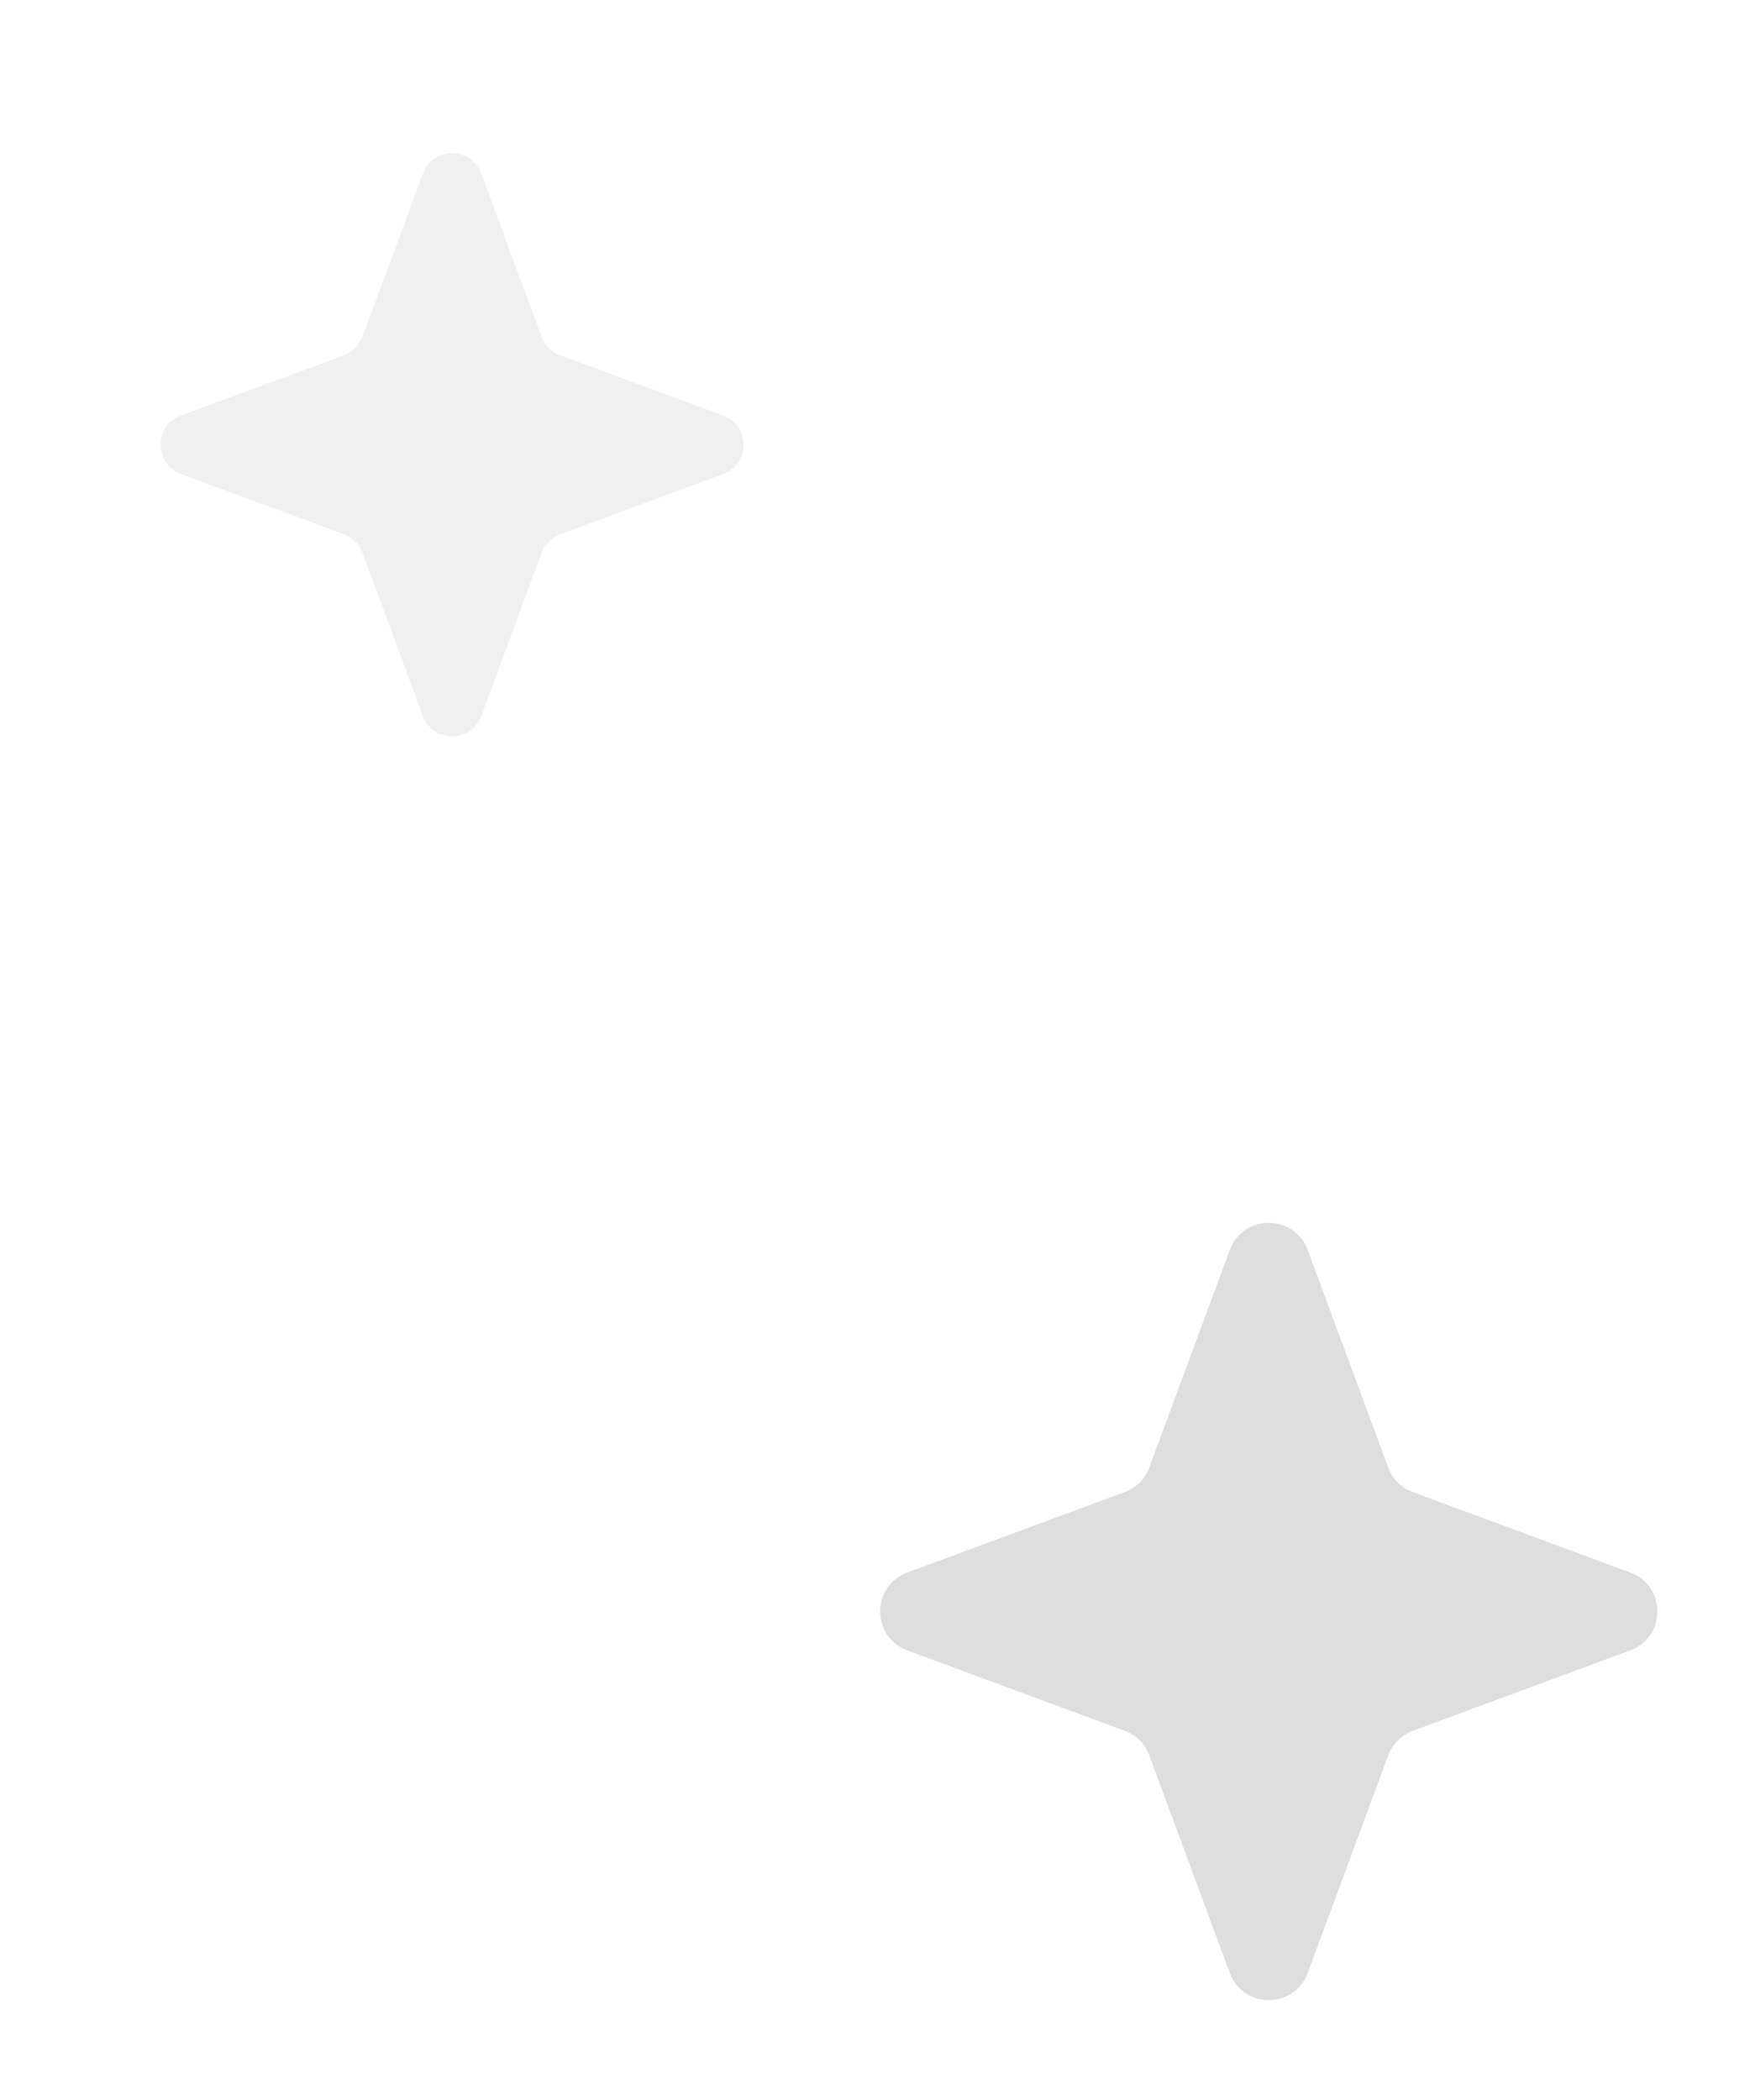 <svg width="15" height="18" viewBox="0 0 15 18" fill="none" xmlns="http://www.w3.org/2000/svg">
<path d="M10.541 10.714C10.656 10.404 11.094 10.404 11.209 10.714L11.899 12.579C11.935 12.676 12.011 12.753 12.109 12.789L13.974 13.479C14.283 13.594 14.283 14.031 13.974 14.146L12.109 14.836C12.011 14.872 11.935 14.949 11.899 15.046L11.209 16.911C11.094 17.221 10.656 17.221 10.541 16.911L9.851 15.046C9.815 14.949 9.739 14.872 9.641 14.836L7.776 14.146C7.467 14.031 7.467 13.594 7.776 13.479L9.641 12.789C9.739 12.753 9.815 12.676 9.851 12.579L10.541 10.714Z" fill="#D9D9D9" fill-opacity="0.86"/>
<path d="M3.625 1.488C3.711 1.256 4.039 1.256 4.125 1.488L4.643 2.887C4.67 2.96 4.727 3.018 4.8 3.045L6.199 3.562C6.431 3.648 6.431 3.977 6.199 4.063L4.8 4.58C4.727 4.607 4.67 4.665 4.643 4.738L4.125 6.137C4.039 6.369 3.711 6.369 3.625 6.137L3.107 4.738C3.08 4.665 3.023 4.607 2.95 4.58L1.551 4.063C1.319 3.977 1.319 3.648 1.551 3.562L2.95 3.045C3.023 3.018 3.08 2.96 3.107 2.887L3.625 1.488Z" fill="#D9D9D9" fill-opacity="0.4"/>
</svg>
